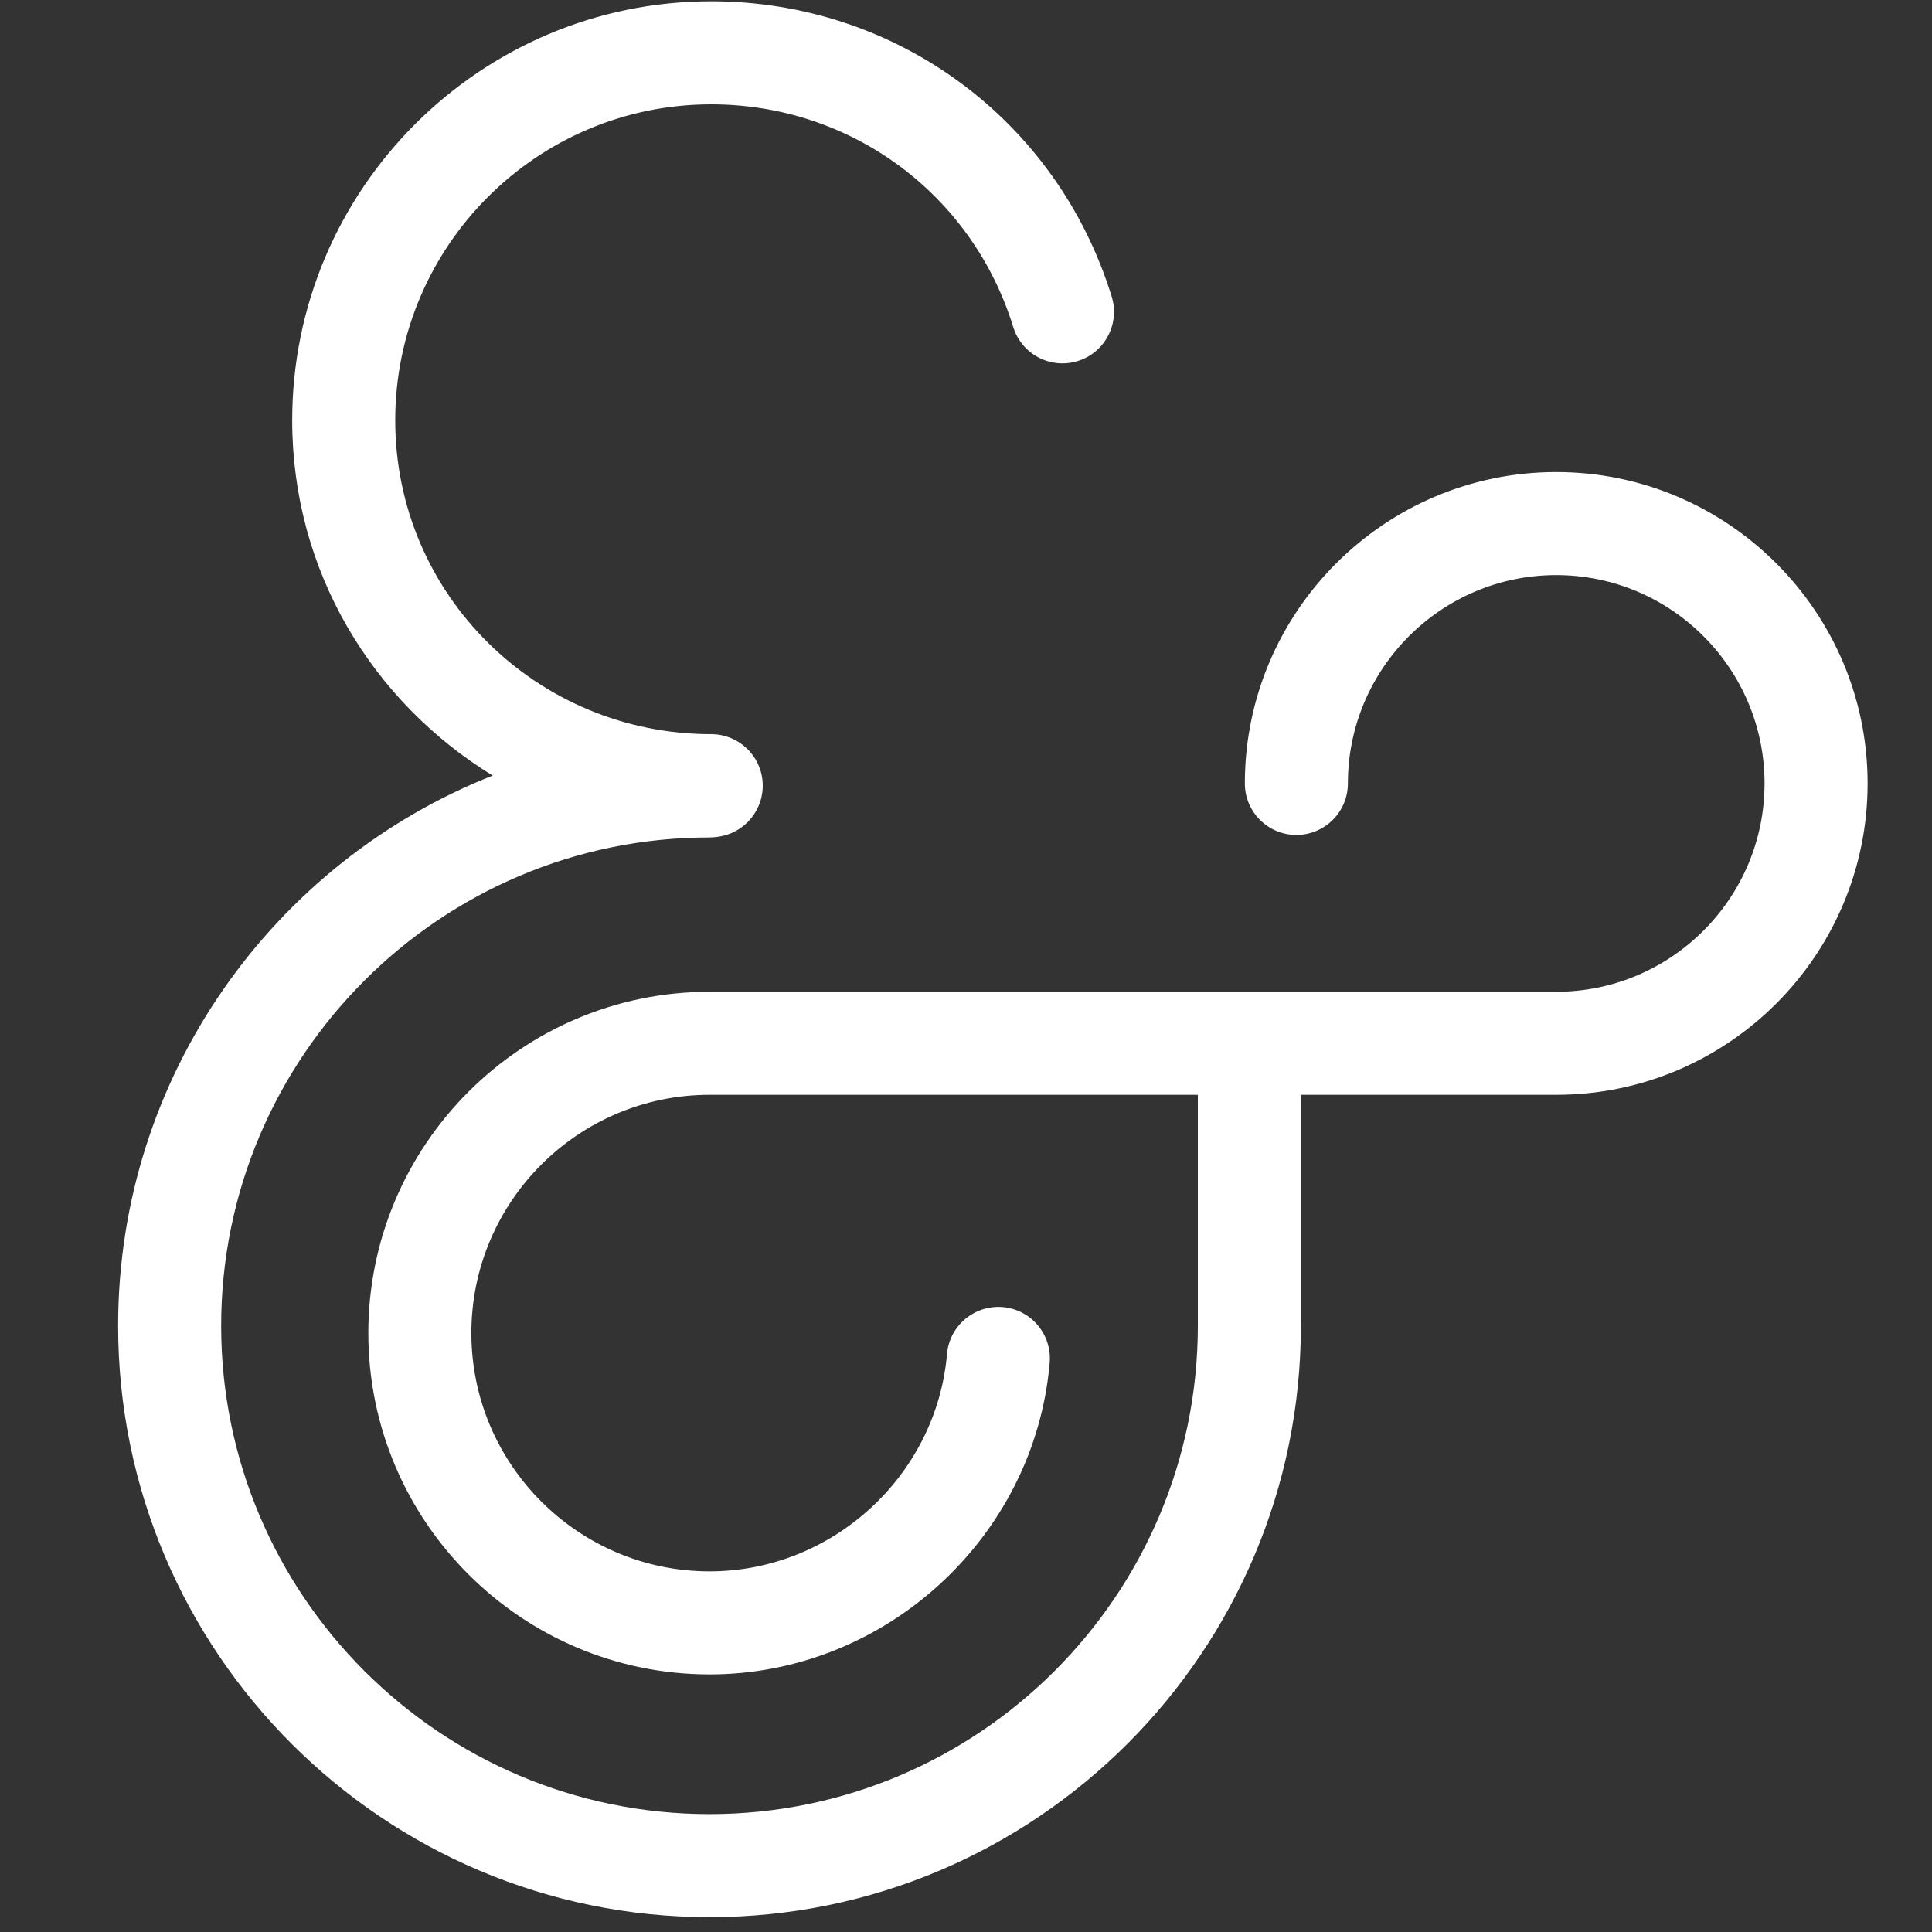 <?xml version="1.0" encoding="utf-8"?>
<!-- Generator: Adobe Illustrator 19.2.0, SVG Export Plug-In . SVG Version: 6.00 Build 0)  -->
<svg version="1.1" id="Layer_1" xmlns="http://www.w3.org/2000/svg" xmlns:xlink="http://www.w3.org/1999/xlink" x="0px" y="0px"
	 viewBox="0 0 150 150" style="enable-background:new 0 0 150 150;" xml:space="preserve">
<rect x="0" y="0" width="150" height="150" fill="#333333" stroke="none"/>
<style type="text/css">
	.st0{fill:#C29F54;}
	.st1{fill:#FFFFFF;}
	.st2{fill:#FD94FF;}
	.st3{fill:#72A788;}
	.st4{fill:#A2DDD1;}
	.st5{fill:#5D8B71;}
	.st6{fill:#E6E4DA;}
	.st7{fill:#8BB9B1;}
	.st8{fill:#365C3C;}
	.st9{fill:#F8F8F5;}
	.st10{fill:#E9E9E7;}
	.st11{fill:#C6D6A3;}
	.st12{fill:#A6BB88;}
	.st13{fill:#7A9E5B;}
	.st14{fill:#FFFCE6;}
	.st15{fill:#F37A5D;}
	.st16{fill:#DC6F54;}
	.st17{fill:#B89278;}
	.st18{fill:#A3826B;}
	.st19{fill:#EBE9D7;}
	.st20{fill:#84655A;}
	.st21{fill:#FFD425;}
	.st22{fill:#FFC628;}
	.st23{fill:#FFBA08;}
	.st24{fill:#937C66;}
	.st25{fill:#A58B71;}
	.st26{fill:#9D856C;}
	.st27{fill:#AE9277;}
	.st28{fill:#8C7661;}
	.st29{fill:#FCEF98;}
	.st30{fill:#E4E3D3;}
	.st31{fill:#B97595;}
	.st32{fill:#6D503E;}
	.st33{fill:#C2D4DD;}
	.st34{fill:#915B76;}
	.st35{fill:#D1D0C3;}
	.st36{fill:#B7C9D1;}
	.st37{fill:#A96B89;}
	.st38{fill:#674B3A;}
	.st39{fill:#FFFDE7;}
	.st40{fill:#D385A9;}
	.st41{fill:#7B5A46;}
	.st42{fill:#D9E6ED;}
	.st43{fill:#EFEFE1;}
	.st44{fill:#0D6EA9;}
	.st45{fill:#B33335;}
	.st46{fill:#E59B30;}
	.st47{fill:#A6A8AB;}
	.st48{fill:#3A704D;}
	.st49{fill:#58595B;}
	.st50{fill:#414042;}
	.st51{fill:#2B496C;}
	.st52{fill:#B2B5B7;}
	.st53{fill:#302B29;}
	.st54{fill:#D5C7A7;}
	.st55{fill:#C0AE8C;}
	.st56{fill:#203C5E;}
	.st57{fill:#A5A8A7;}
	.st58{fill:#201D1C;}
	.st59{fill:#FBCE3F;}
	.st60{fill:#F8BD32;}
	.st61{fill:#654D31;}
	.st62{fill:#EBA537;}
	.st63{fill:#A1485F;}
	.st64{fill:#E1BEA1;}
	.st65{fill:#924055;}
	.st66{fill:#B25169;}
	.st67{fill:#FACFE2;}
	.st68{fill:#F9C5DC;}
	.st69{fill:#D1B297;}
	.st70{fill:#753E56;}
	.st71{fill:#BC6254;}
	.st72{fill:#B15C4F;}
	.st73{fill:#90AA4E;}
	.st74{fill:#859D47;}
	.st75{fill:#627738;}
	.st76{fill:#7F9842;}
	.st77{fill:#77903C;}
	.st78{fill:#9A4F44;}
	.st79{fill:#8FD2E6;}
	.st80{fill:#78CBE4;}
	.st81{fill:#35B8CC;}
	.st82{fill:#00A1B6;}
	.st83{fill:#FFFDB9;}
	.st84{fill:#FFF68A;}
	.st85{fill:#FFE86A;}
	.st86{fill:#FFE142;}
	.st87{fill:#FFA1E9;}
	.st88{fill:#FF90E6;}
	.st89{fill:#E147BB;}
	.st90{fill:#DF3FAF;}
	.st91{fill:#925BD1;}
	.st92{fill:#FFD700;}
	.st93{fill:#FFEE75;}
	.st94{fill:#B3237A;}
	.st95{fill:#FF7CDC;}
	.st96{fill:#007E93;}
	.st97{fill:#5AB2D3;}
	.st98{fill:#72C9CB;}
	.st99{fill:#E5E6E7;}
	.st100{fill:#8094A1;}
	.st101{fill:#6D5A4D;}
	.st102{fill:#F3869B;}
	.st103{fill:#FDE2DD;}
	.st104{fill:#ECCACA;}
	.st105{fill:#F593A2;}
	.st106{fill:#FFD76D;}
	.st107{fill:#E3C063;}
	.st108{fill:#E37D91;}
	.st109{fill:#CA7083;}
	.st110{fill:#FFE27A;}
	.st111{fill:#48484A;}
	.st112{fill:#424244;}
	.st113{fill:#6B5C4E;}
	.st114{fill:#D9F1F4;}
	.st115{fill:#3F3E40;}
	.st116{fill:#9BBECA;}
	.st117{fill:#564A3E;}
	.st118{fill:#B8D9E2;}
	.st119{fill:#645649;}
	.st120{fill:#766556;}
	.st121{fill:#353738;}
	.st122{fill:#333132;}
	.st123{fill:#3B3B3C;}
	.st124{fill:#231F20;}
	.st125{fill:#D0D2D3;}
	.st126{fill:#6ECAF3;}
	.st127{fill:#CED0D1;}
	.st128{fill:#F6CC78;}
	.st129{fill:#BBBDBF;}
	.st130{fill:#FFB4D3;}
	.st131{opacity:0.2;fill:#FFFFFF;}
	.st132{fill:#9D6F4A;}
	.st133{fill:#A97A4F;}
	.st134{fill:#FEC844;}
	.st135{fill:#C32A30;}
	.st136{fill:#A72226;}
	.st137{fill:#DCA43B;}
	.st138{fill:#8A171A;}
	.st139{fill:#8B6540;}
	.st140{fill:#5DFDFF;}
	.st141{fill:#8B1D24;}
	.st142{fill:#A72730;}
	.st143{fill:#770D18;}
	.st144{fill:#5D050C;}
	.st145{fill:#63C4DE;}
	.st146{fill:#ACC665;}
	.st147{fill:#EDDD42;}
	.st148{fill:#EBC919;}
	.st149{fill:#9CB45C;}
	.st150{fill:#EBD339;}
	.st151{fill:#A4BD61;}
	.st152{fill:#808184;}
</style>
<path class="st1" d="M120.825,36.65c-13.33,0-24.175,10.845-24.175,24.175c0,2.209,1.791,4,4,4s4-1.791,4-4
	c0-8.919,7.256-16.175,16.175-16.175S137,51.906,137,60.825S129.744,77,120.825,77H55.103c-0.001,0-0.002,0-0.003,0
	s-0.002,0-0.003,0c-14.612,0-26.5,11.888-26.5,26.5s11.888,26.5,26.5,26.5c13.63,0,25.226-10.625,26.4-24.188
	c0.19-2.2-1.439-4.14-3.641-4.33c-2.196-0.18-4.14,1.438-4.33,3.641C72.707,114.586,64.612,122,55.097,122
	c-10.201,0-18.5-8.299-18.5-18.5S44.896,85,55.097,85c0.001,0,0.002,0,0.003,0s0.002,0,0.003,0H93v17.933
	c0,20.906-17.008,37.915-37.914,37.915s-37.915-17.009-37.915-37.915S34.18,65.019,55.086,65.019c0.186,0,0.37-0.013,0.554-0.038
	l0.133-0.019c2.081-0.291,3.582-2.143,3.437-4.239S57.32,57,55.219,57c-13.527,0-24.533-10.839-24.533-24.366
	C30.686,19.106,41.691,8.1,55.219,8.1c10.834,0,20.258,6.948,23.448,17.291c0.651,2.109,2.886,3.293,5.002,2.643
	c2.11-0.651,3.294-2.891,2.643-5.002C82.079,9.315,69.584,0.1,55.219,0.1c-17.938,0-32.533,14.595-32.533,32.534
	c0,11.726,6.235,21.855,15.564,27.581C21.236,66.943,9.171,83.556,9.171,102.933c0,25.317,20.598,45.915,45.915,45.915
	S101,128.25,101,102.933V85h19.825C134.155,85,145,74.155,145,60.825S134.155,36.65,120.825,36.65z"/>
</svg>
